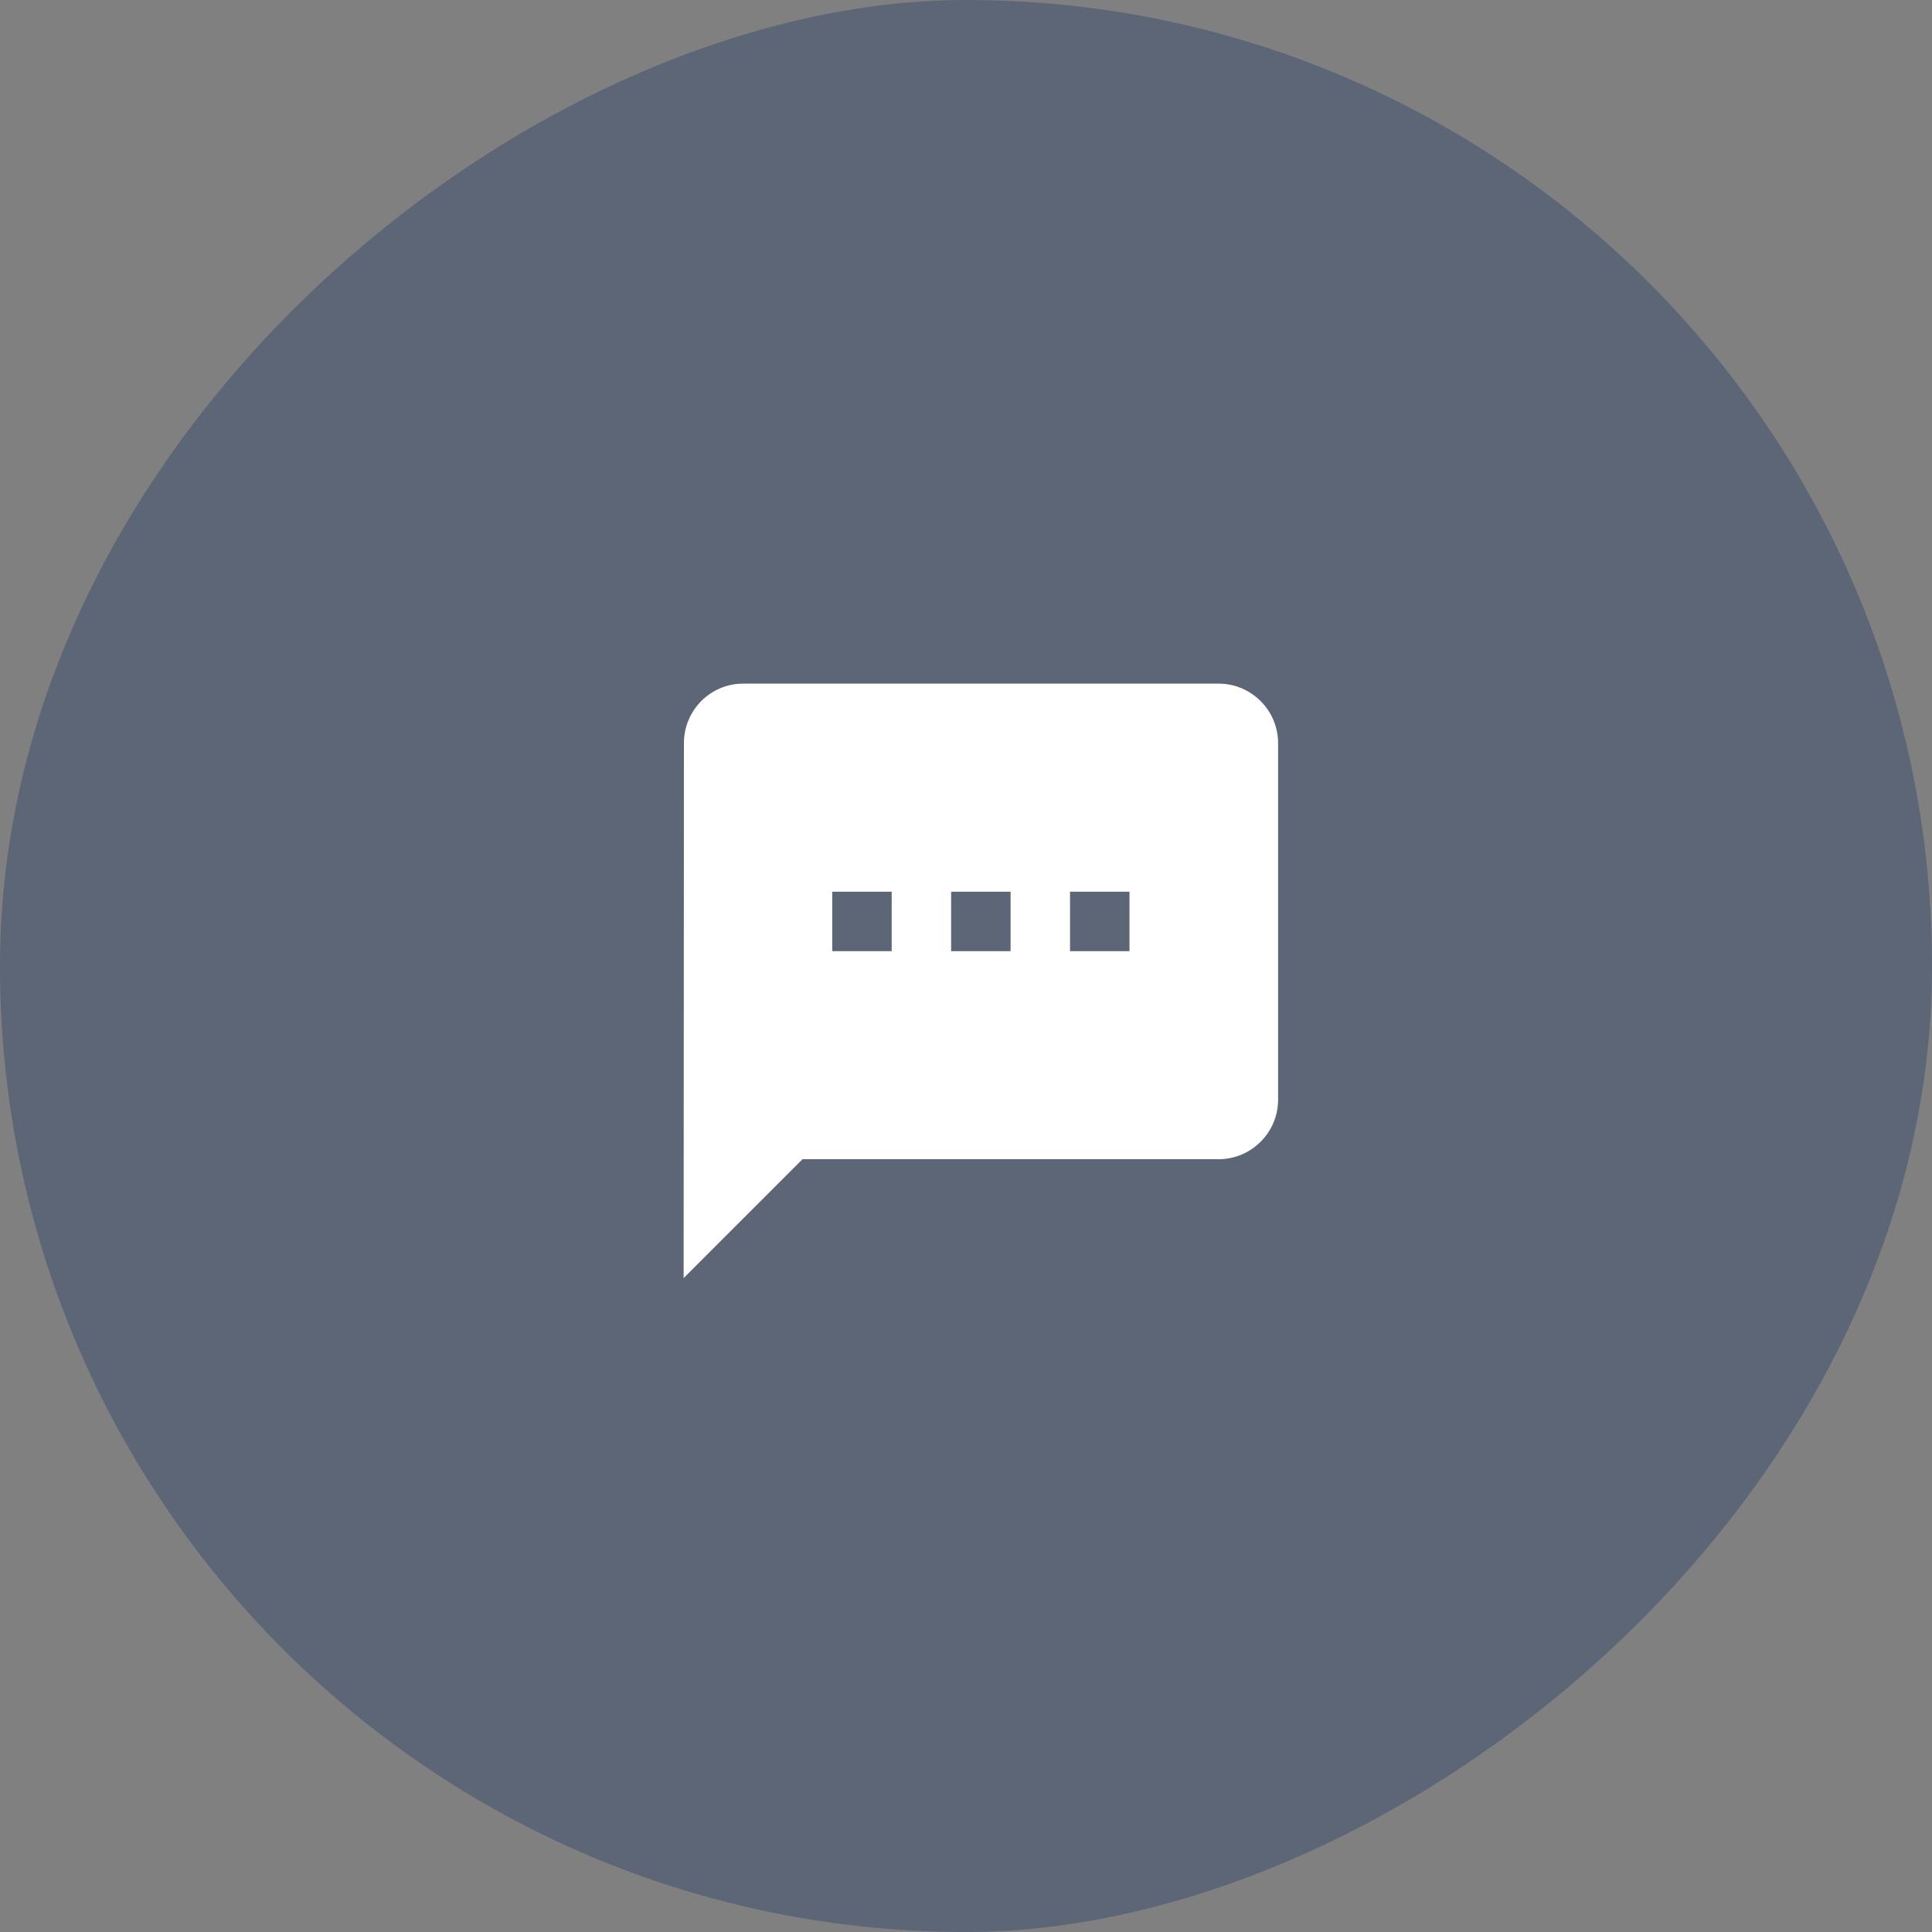 <svg width="65" height="65" viewBox="0 0 65 65" fill="none" xmlns="http://www.w3.org/2000/svg">
<rect x="0" y="0" width="65" height="65" fill="#808080" stroke="none"/>
<rect opacity="0.3" x="65" width="65" height="65" rx="32.5" transform="rotate(90 65 0)" fill="#092B5D"/>
<path d="M41 23H25C23.9 23 23.01 23.9 23.01 25L23 43L27 39H41C42.1 39 43 38.1 43 37V25C43 23.9 42.1 23 41 23ZM30 32H28V30H30V32ZM34 32H32V30H34V32ZM38 32H36V30H38V32Z" fill="white"/>
</svg>
